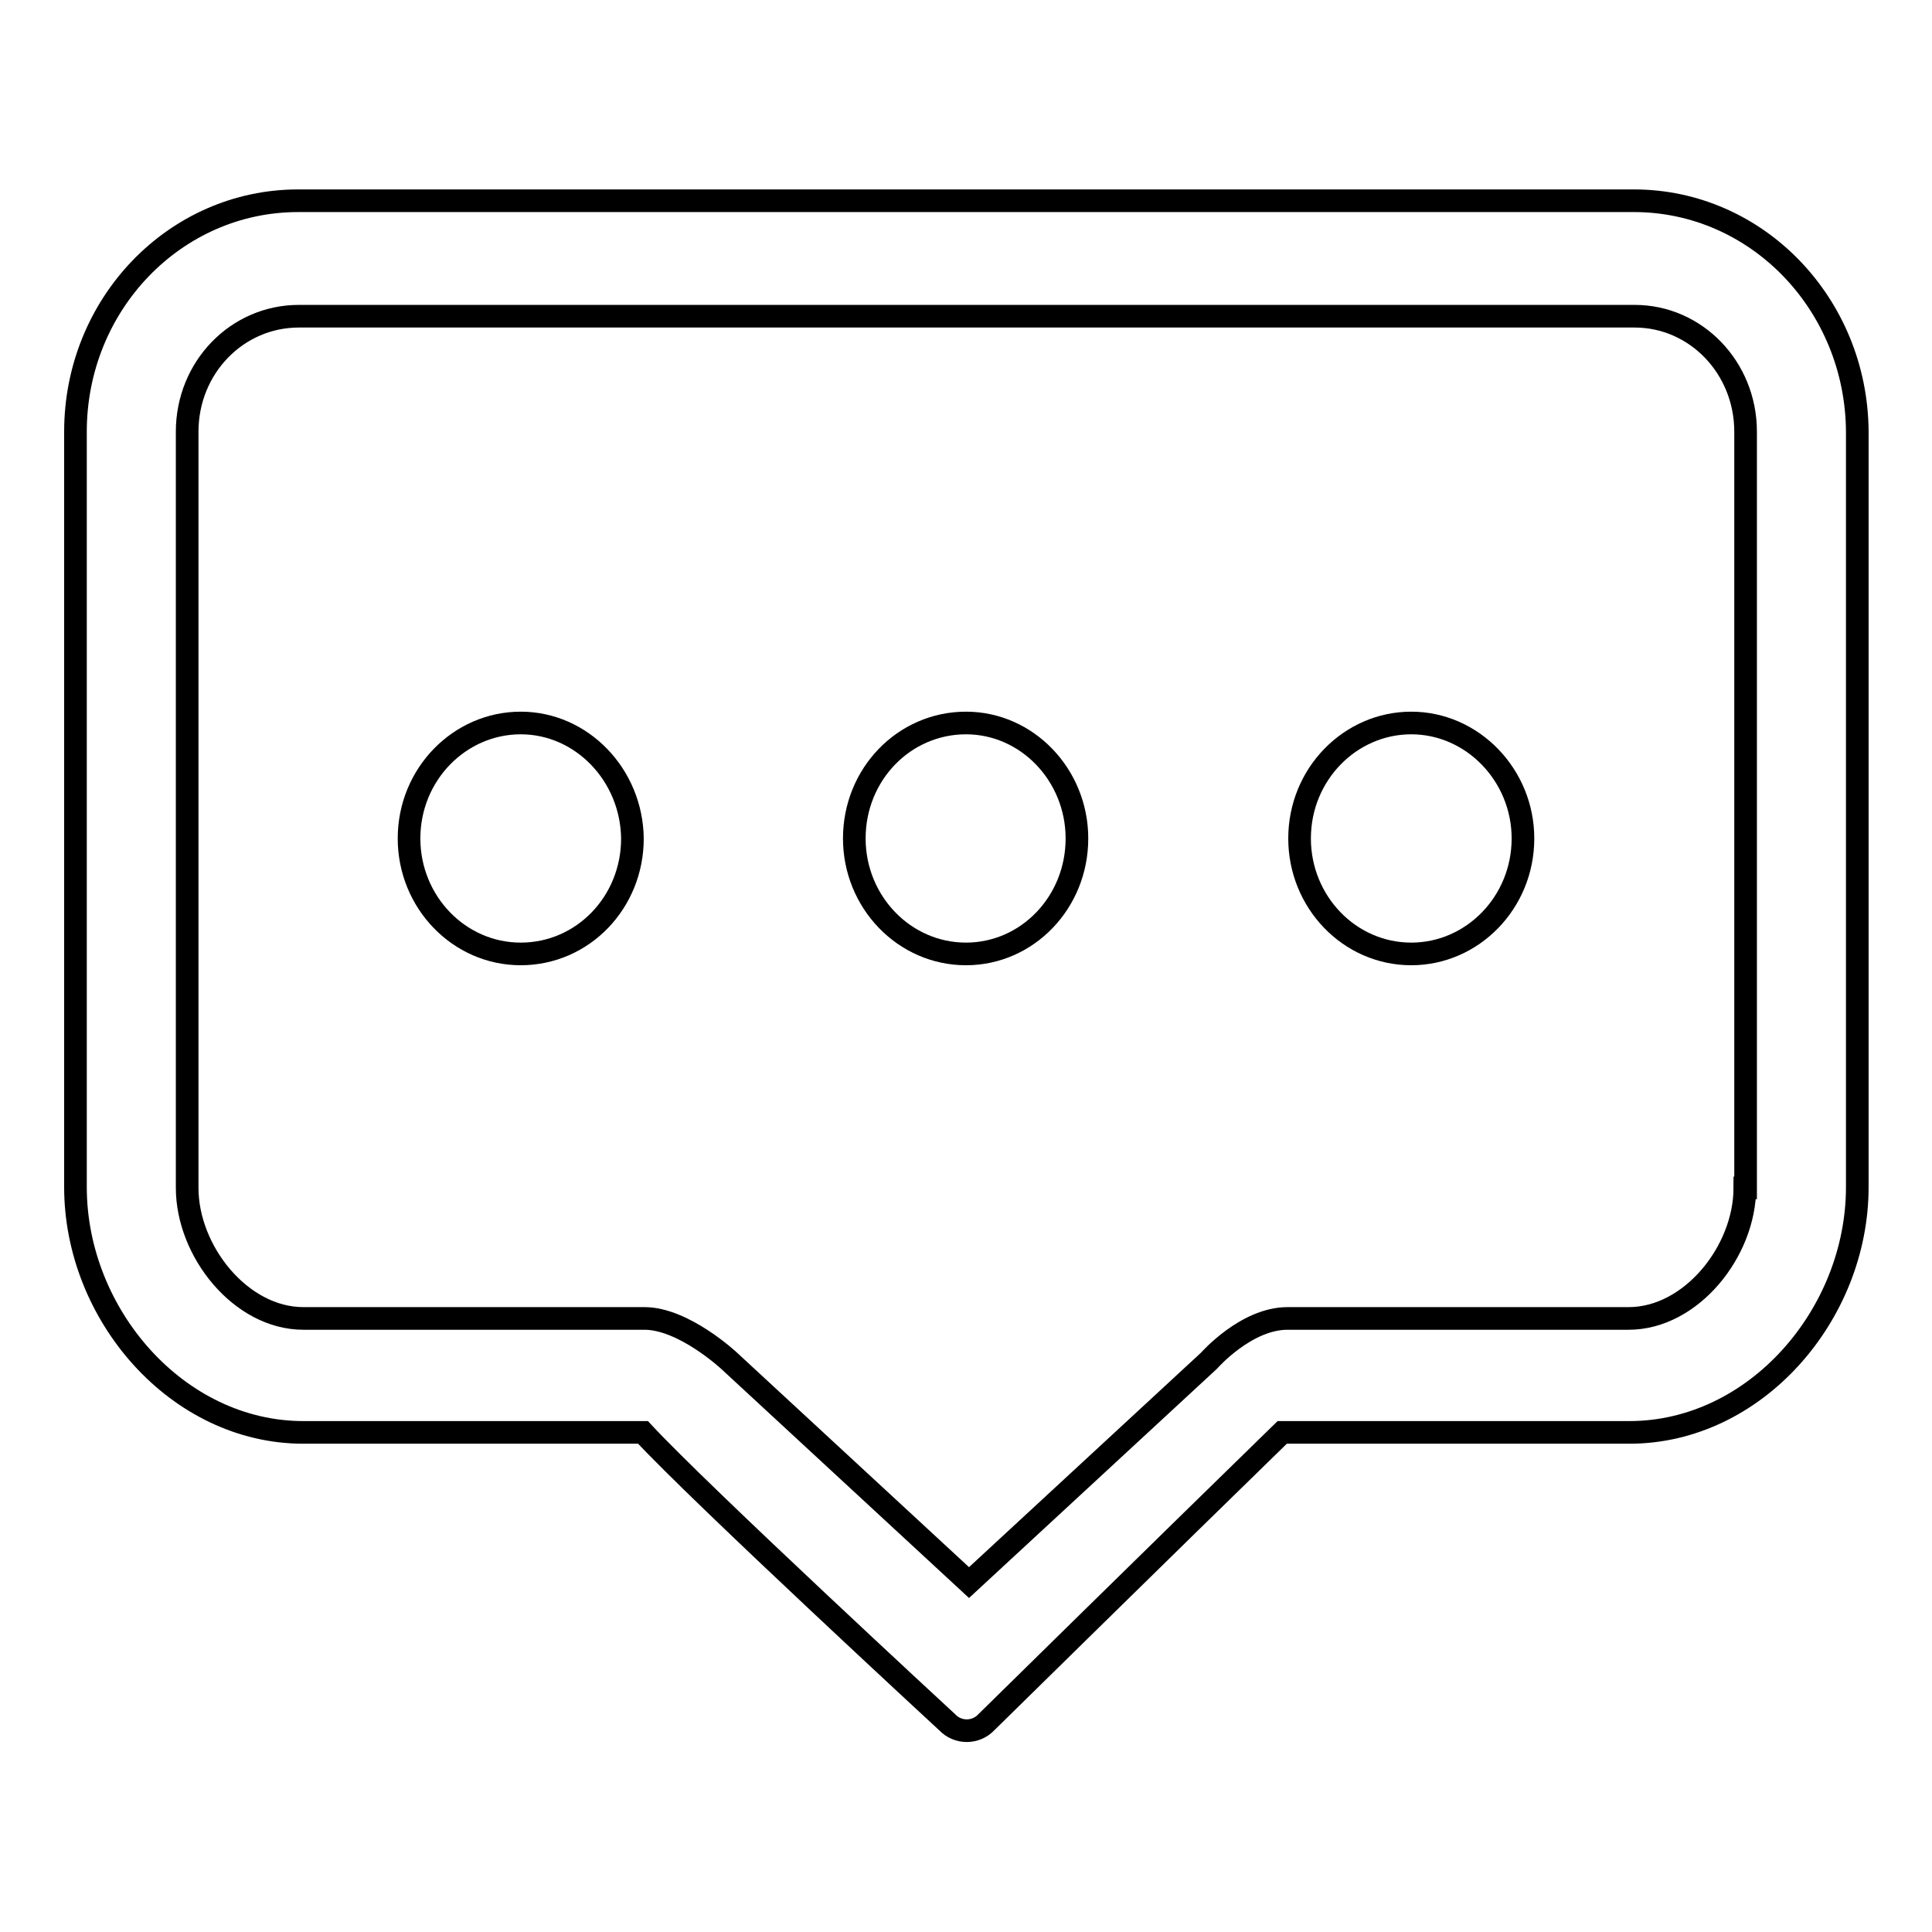 <?xml version="1.0" encoding="utf-8"?>
<!-- Svg Vector Icons : http://www.onlinewebfonts.com/icon -->
<!DOCTYPE svg PUBLIC "-//W3C//DTD SVG 1.1//EN" "http://www.w3.org/Graphics/SVG/1.1/DTD/svg11.dtd">
<svg version="1.1" xmlns="http://www.w3.org/2000/svg" xmlns:xlink="http://www.w3.org/1999/xlink" x="0px" y="0px" viewBox="0 0 256 256" enable-background="new 0 0 256 256" xml:space="preserve">
<g> <path stroke-width="3" fill-opacity="0" stroke="#000000"  d="M69,95.8c-8.1,0-14.8,6.8-14.8,15.3c0,8.4,6.6,15.3,14.8,15.3c8.2,0,14.8-6.8,14.8-15.3 C83.7,102.7,77.1,95.8,69,95.8L69,95.8L69,95.8z M128,95.8c-8.2,0-14.8,6.8-14.8,15.3c0,8.4,6.6,15.3,14.8,15.3 c8.1,0,14.7-6.8,14.7-15.3C142.7,102.7,136.1,95.8,128,95.8L128,95.8L128,95.8z M187,95.8c-8.1,0-14.8,6.8-14.8,15.3 c0,8.4,6.6,15.3,14.8,15.3c8.1,0,14.8-6.8,14.8-15.3C201.8,102.7,195.1,95.8,187,95.8L187,95.8L187,95.8z M216.5,26.6h-177 C23.2,26.6,10,40.3,10,57.2v100.1c0,16.9,13.5,32.5,30.2,32.5h45c7.8,8.4,40.3,38.4,40.3,38.4c1.4,1.5,3.8,1.5,5.2,0 c0,0,23.8-23.4,39.2-38.4h46c16.7,0,30.2-15.6,30.2-32.5V57.2C246,40.3,232.8,26.6,216.5,26.6L216.5,26.6L216.5,26.6z M231.2,157.4 c0,8.4-7.1,17.3-15.4,17.3h-45.2c-5.5,0-10.4,5.6-10.4,5.6l-31.8,29.4l-31.8-29.4c0,0-6-5.6-11.2-5.6H40.2 c-8.3,0-15.4-8.9-15.4-17.3V57.2c0-8.5,6.6-15.3,14.8-15.3h177c8.1,0,14.7,6.8,14.7,15.3V157.4L231.2,157.4L231.2,157.4z"/></g>
</svg>